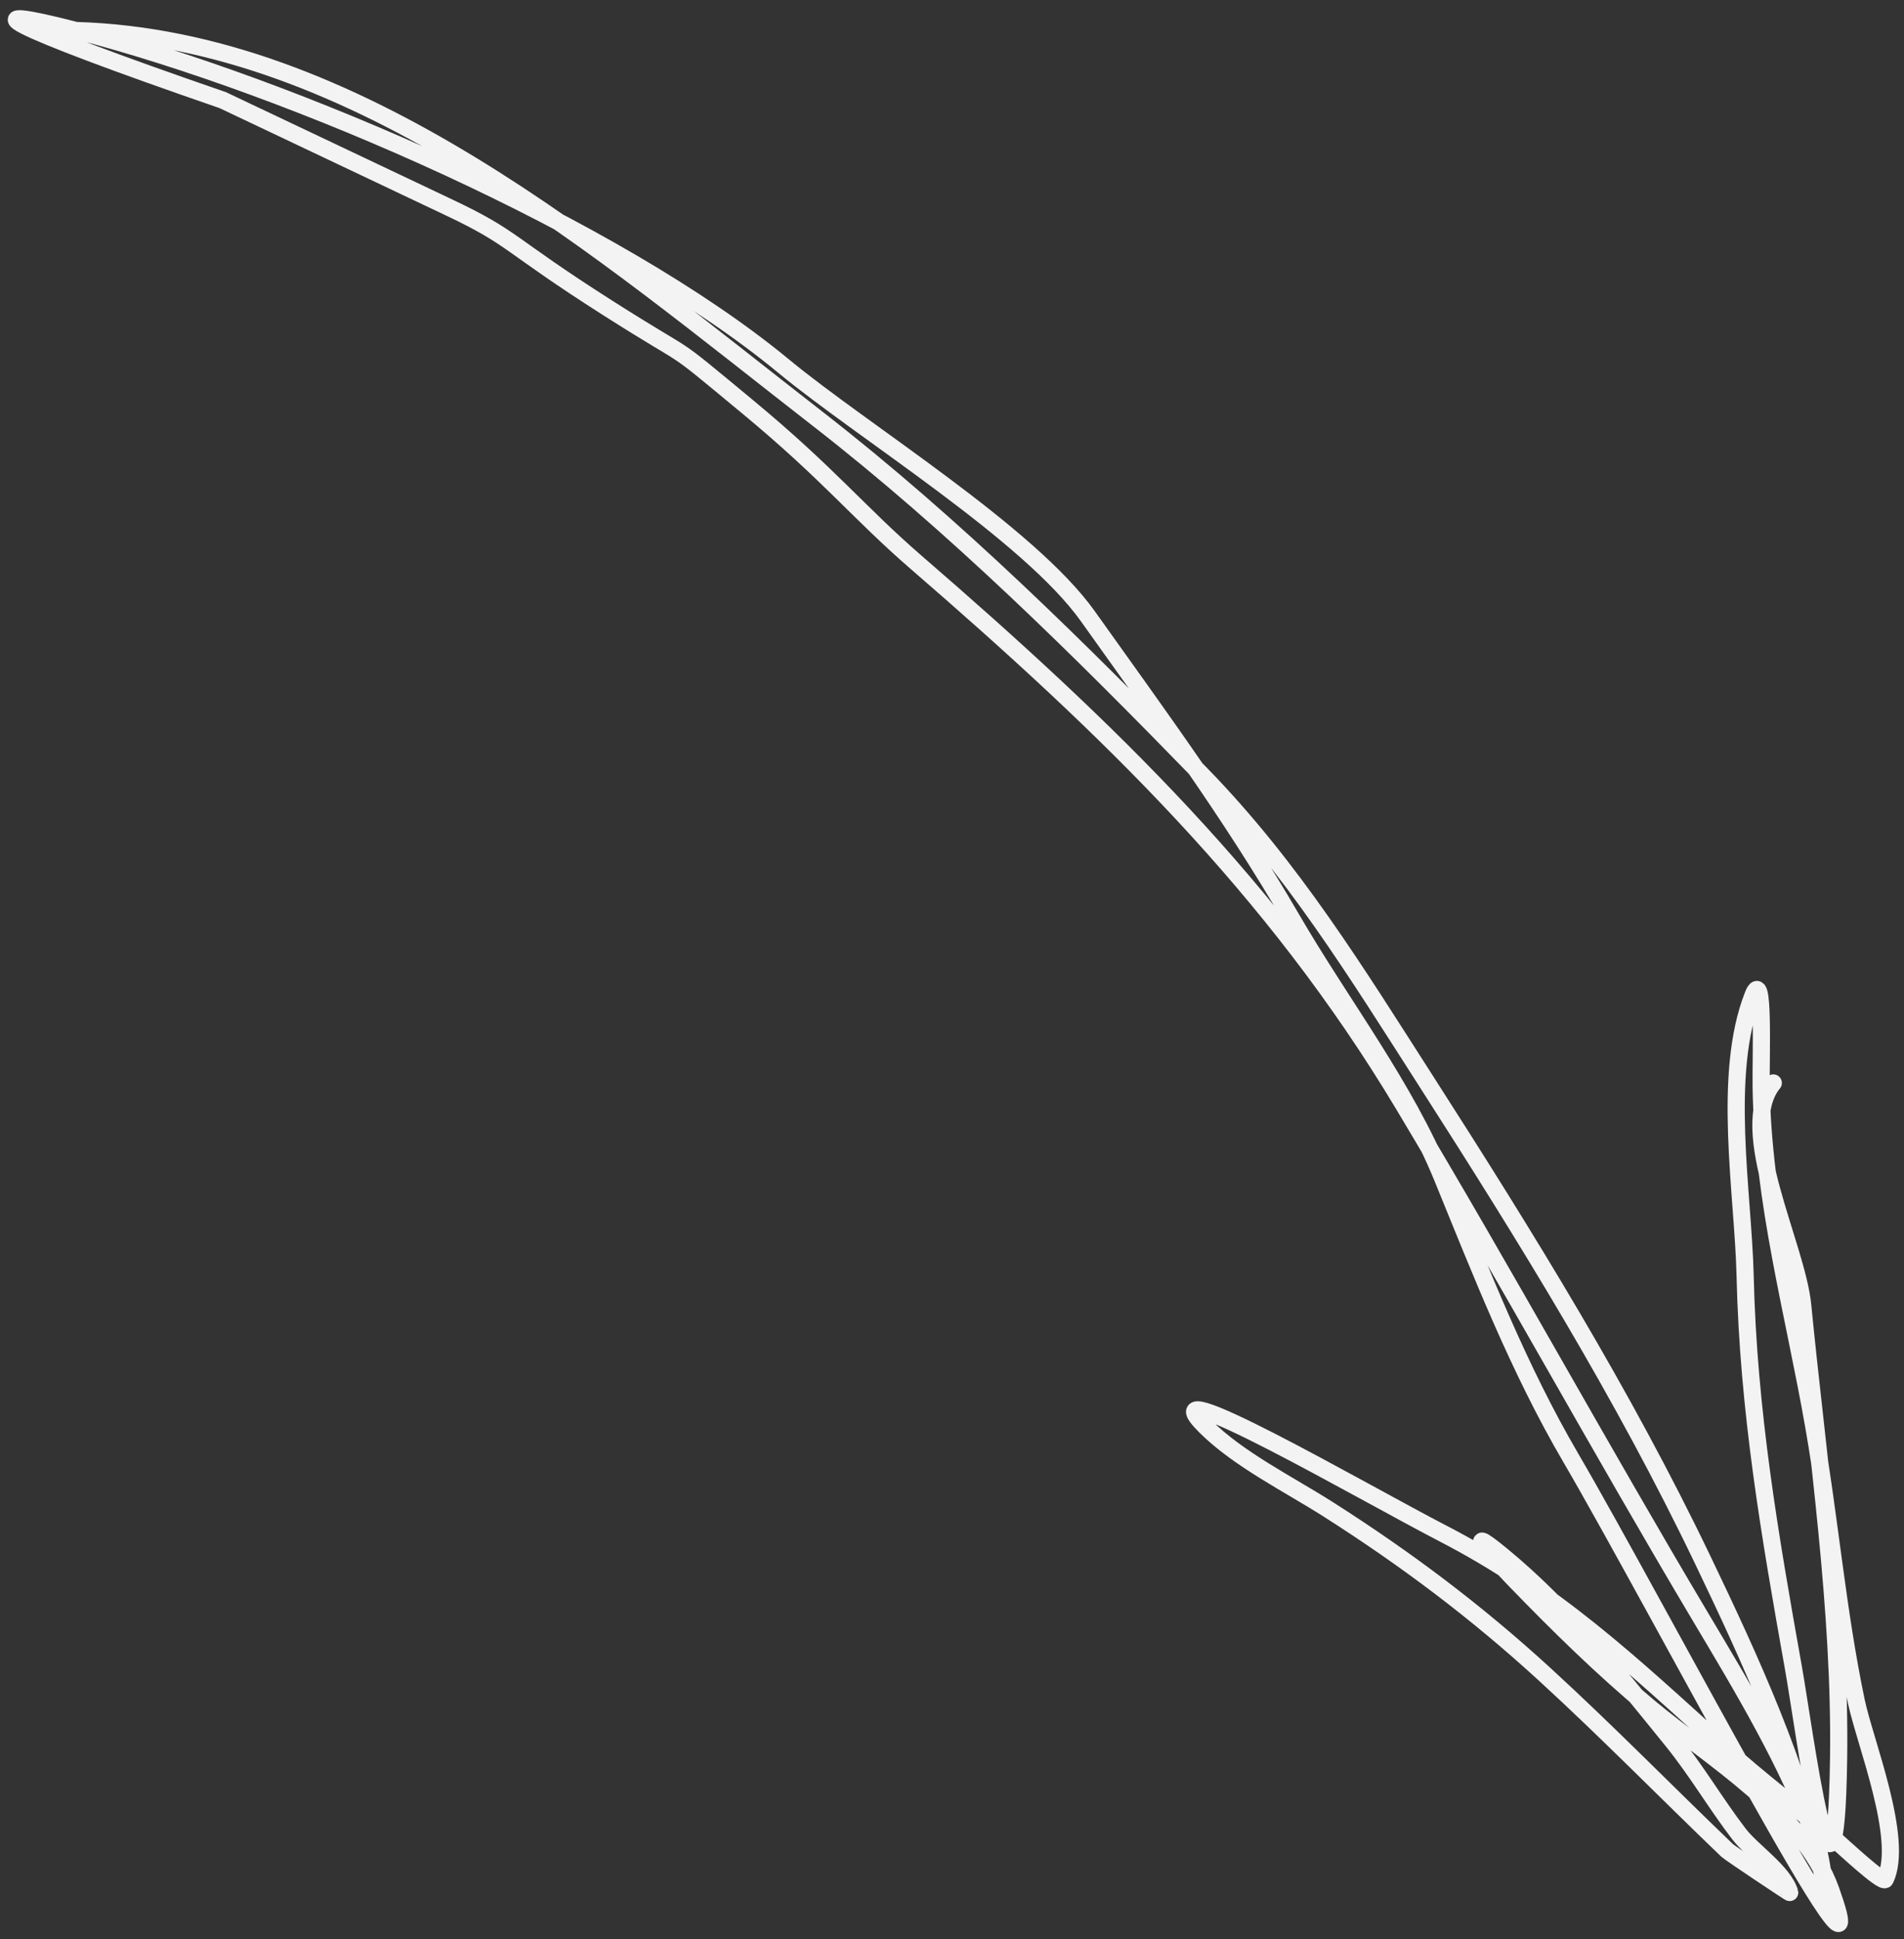 <?xml version="1.0" encoding="UTF-8"?> <svg xmlns="http://www.w3.org/2000/svg" width="111" height="113" viewBox="0 0 111 113" fill="none"><rect x="0" y="0" width="111" height="113" fill="#333333" stroke="none"/> <path d="M4.427 1.778C20.795 2.253 35.072 14.622 47.648 24.391C55.661 30.615 62.993 37.886 70.061 45.154C75.358 50.6 79.078 56.67 83.15 63.019C88.965 72.084 94.622 81.212 99.284 90.942C102.052 96.72 104.939 102.961 106.26 109.275C106.402 109.951 106.093 107.893 105.861 107.243C104.278 102.806 101.573 98.32 99.176 94.297C93.269 84.38 87.74 74.247 81.801 64.343C74.22 51.699 64.565 42.418 53.411 32.773C50.065 29.879 48.317 27.624 43.599 23.718C38.551 19.538 40.878 21.415 35.386 17.917C29.528 14.187 30.017 13.909 26.222 12.11C23.039 10.601 23.498 10.819 12.989 5.837C-0.204 1.29 -1.725 0.19 4.427 1.778ZM4.427 1.778C16.975 5.018 35.877 13.235 45.682 21.335C50.345 25.188 59.991 31.098 63.422 35.916C67.577 41.751 71.718 47.371 75.324 53.579C78.182 58.499 81.934 63.353 84.094 68.635C86.377 74.219 88.518 79.733 91.579 84.966C96.523 93.42 110.023 119.365 106.732 110.14C105.13 105.652 99.657 102.412 96.209 99.542C93.423 97.224 90.896 94.745 88.377 92.143C87.632 91.373 84.819 88.391 87.535 90.622C91.372 93.774 94.373 97.601 97.479 101.426C98.902 103.179 100.018 105.103 101.384 106.884C102.152 107.886 103.985 109.078 104.338 110.288C104.349 110.324 100.844 107.984 100.691 107.837C97.136 104.428 93.716 100.93 90.078 97.597C86.066 93.922 82.008 90.872 77.421 87.951C75.15 86.505 72.184 85.04 70.258 83.113C66.683 79.535 79.597 87.029 84.091 89.35C90.634 92.728 95.079 96.938 100.434 101.786C102.556 103.706 104.8 105.394 106.994 107.219C107.308 107.48 109.775 109.806 109.909 109.523C111.017 107.186 108.714 101.511 108.218 99.144C107.109 93.857 106.672 88.465 105.744 83.146C104.598 76.568 102.766 70.046 102.673 63.338C102.648 61.548 102.862 56.322 102.204 57.987C100.375 62.618 101.626 69.54 101.738 74.355C101.92 82.194 103.177 89.49 104.548 97.164C105.171 100.647 107.012 114.826 107.187 102.502C107.311 93.762 105.948 84.775 105.094 76.066C104.75 72.556 101.152 65.826 103.381 63.112" stroke="#F3F3F3" stroke-linecap="round"></path> </svg> 
